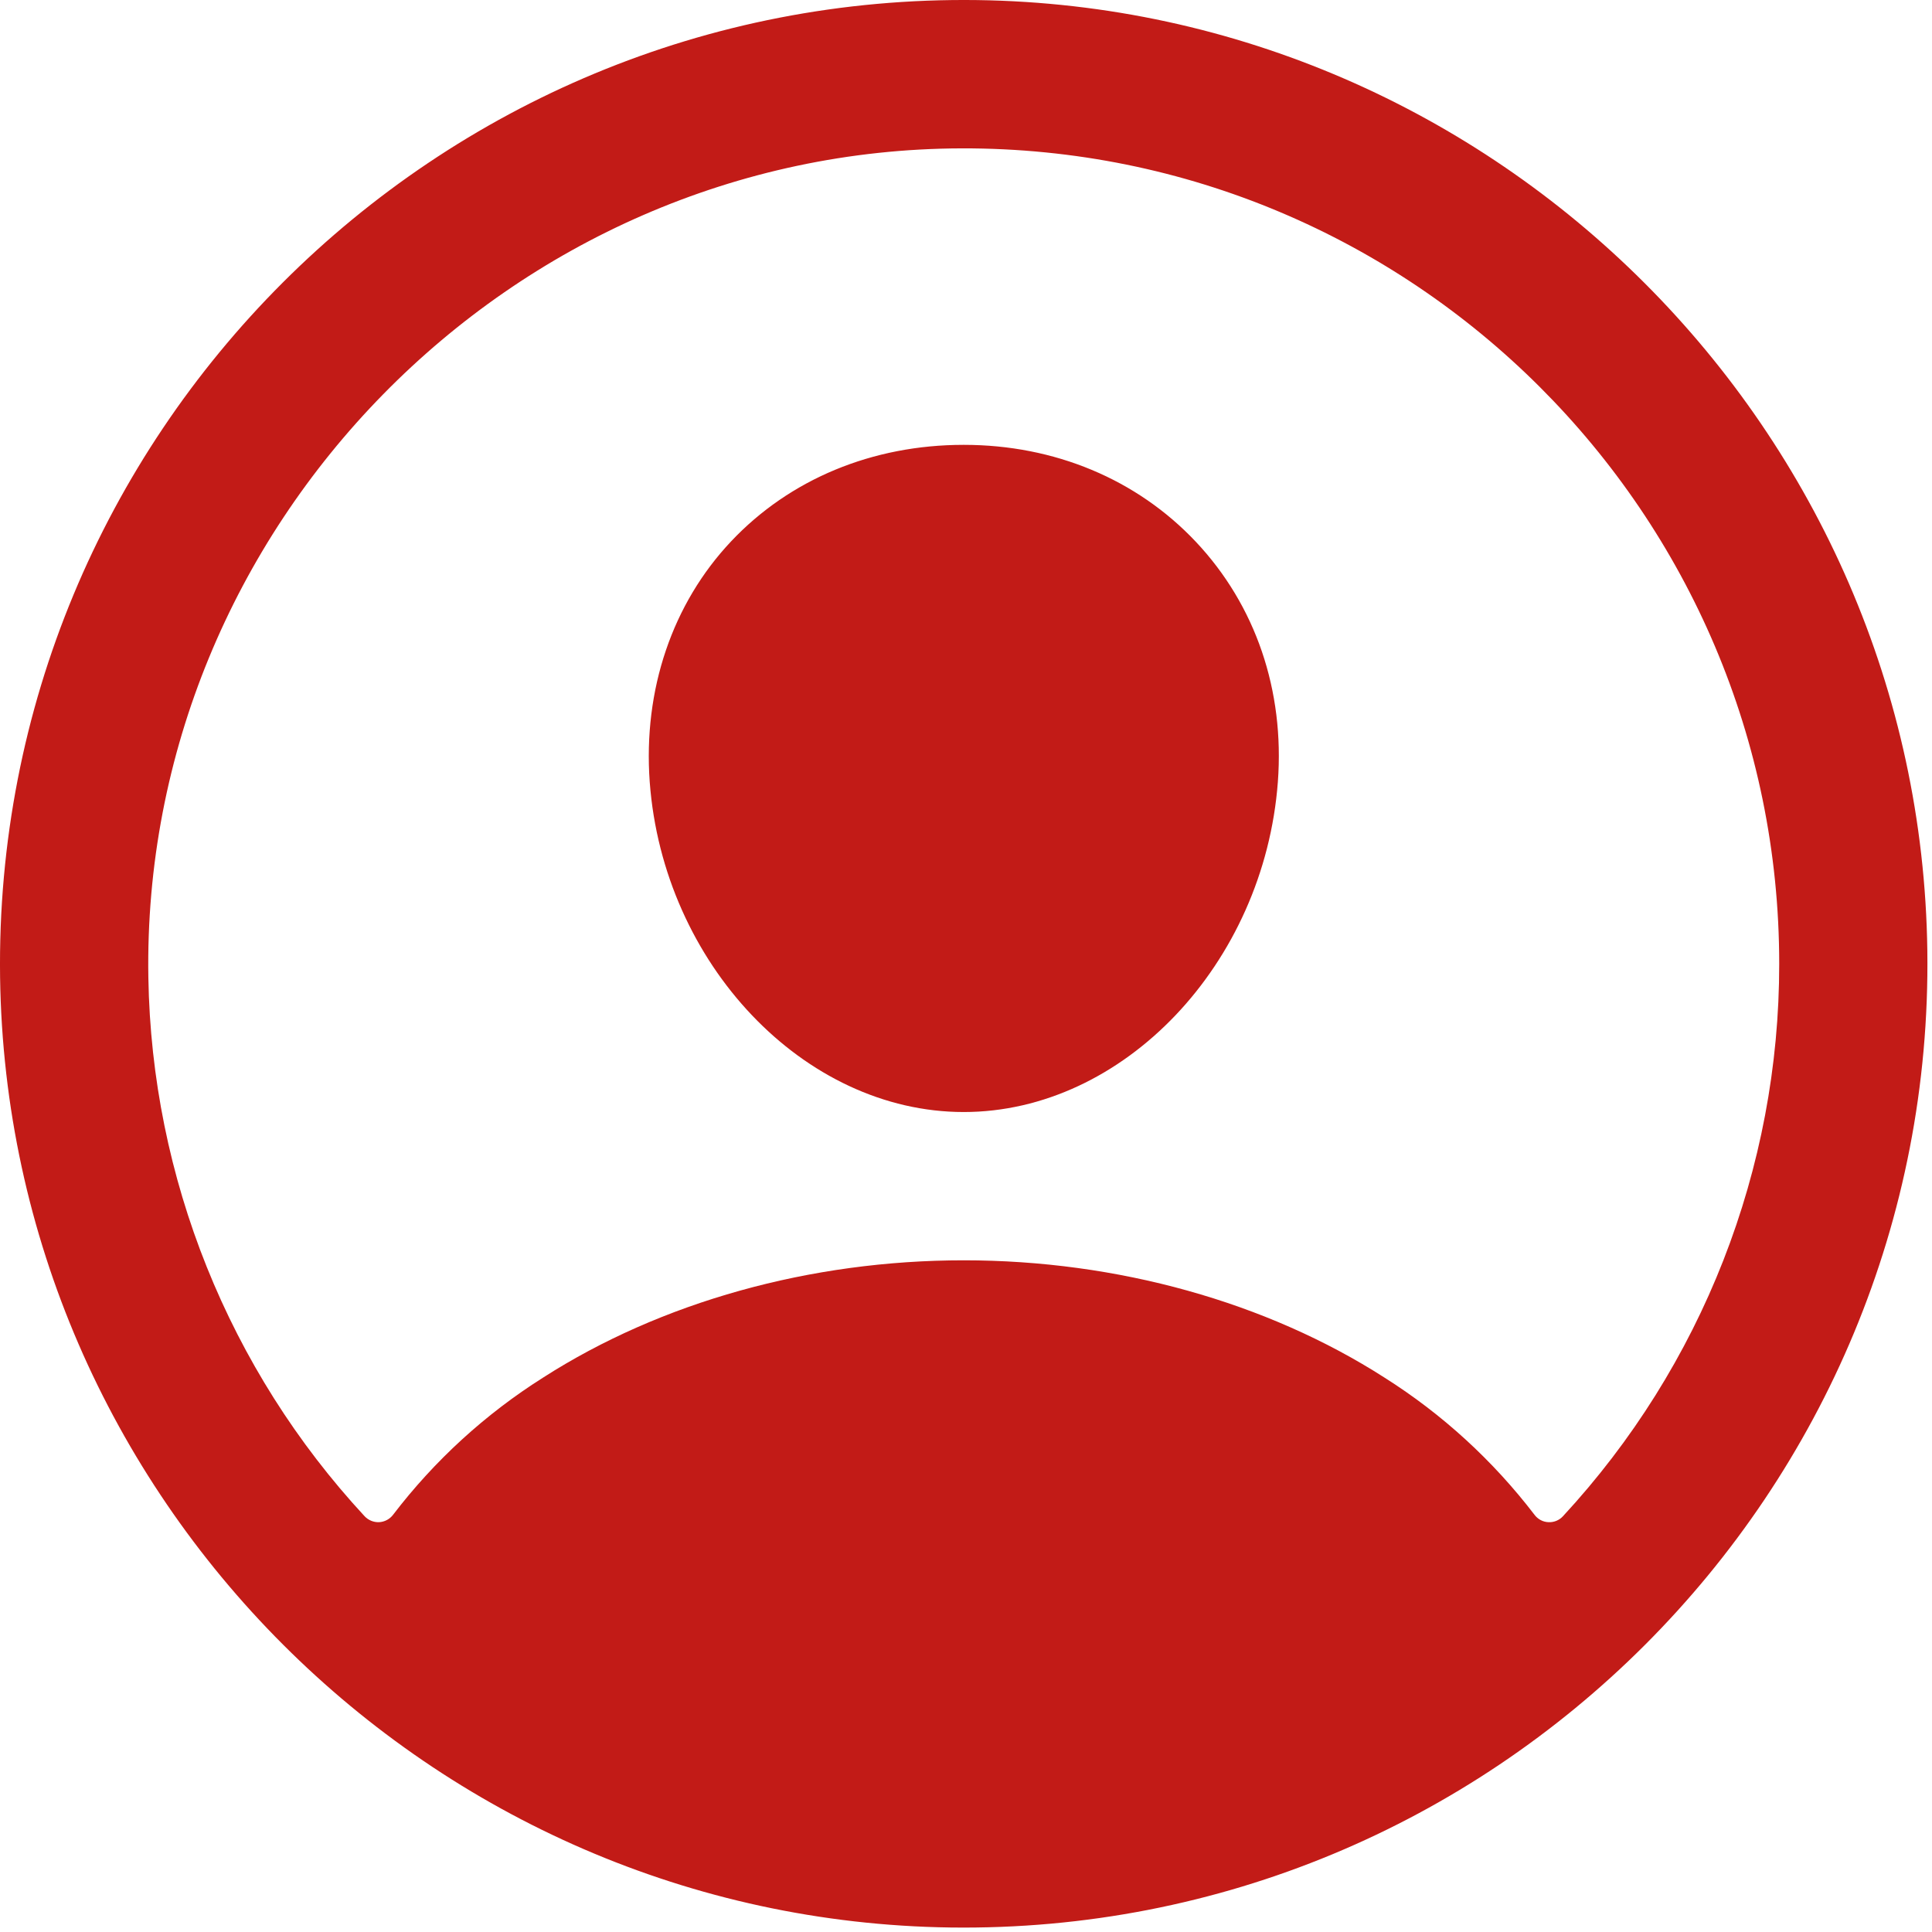 <?xml version="1.0" encoding="UTF-8"?>
<svg width="24px" height="24px" viewBox="0 0 24 24" version="1.1" xmlns="http://www.w3.org/2000/svg" xmlns:xlink="http://www.w3.org/1999/xlink">
    <title>10_PW_icons/01_icons/24x24/client area</title>
    <g id="XL---1128" stroke="none" stroke-width="1" fill="none" fill-rule="evenodd">
        <g id="1.0.Homepage-Generali" transform="translate(-1509, -8)" fill="#C21B17">
            <g id="top-bar-white" transform="translate(239, 0)">
                <g id="client-area" transform="translate(1270, 8)">
                    <g id="10_PW_icons/01_icons/24x24/client-area" transform="translate(-0, -0)">
                        <path d="M11.839,0.001 L12.139,0.001 C18.596,0.091 23.854,5.348 23.942,11.807 C24.034,18.539 18.539,24.036 11.805,23.944 C5.348,23.854 0.091,18.596 0.001,12.139 C-0.09,5.407 5.407,-0.09 12.139,0.001 Z M11.948,1.843 C6.345,1.857 1.749,6.544 1.843,12.145 C1.884,14.63 2.841,17.012 4.529,18.835 C4.576,18.885 4.642,18.912 4.71,18.909 C4.779,18.905 4.842,18.871 4.883,18.817 C5.398,18.143 6.028,17.567 6.745,17.114 C8.21,16.174 10.067,15.656 11.972,15.656 C13.878,15.656 15.735,16.174 17.2,17.114 C17.917,17.567 18.547,18.144 19.062,18.817 C19.103,18.872 19.166,18.906 19.234,18.909 C19.302,18.913 19.369,18.886 19.415,18.836 C21.144,16.968 22.104,14.517 22.102,11.972 C22.102,6.379 17.55,1.829 11.948,1.843 Z M11.972,5.526 C13.1,5.526 14.124,5.954 14.856,6.731 C15.598,7.519 15.959,8.578 15.874,9.714 C15.704,11.972 13.957,13.814 11.972,13.814 C9.988,13.814 8.238,11.972 8.071,9.713 C7.988,8.566 8.353,7.498 9.082,6.725 C9.811,5.952 10.837,5.526 11.972,5.526 Z" id="Combined-Shape"></path>
                    </g>
                </g>
            </g>
        </g>
    </g>
</svg>